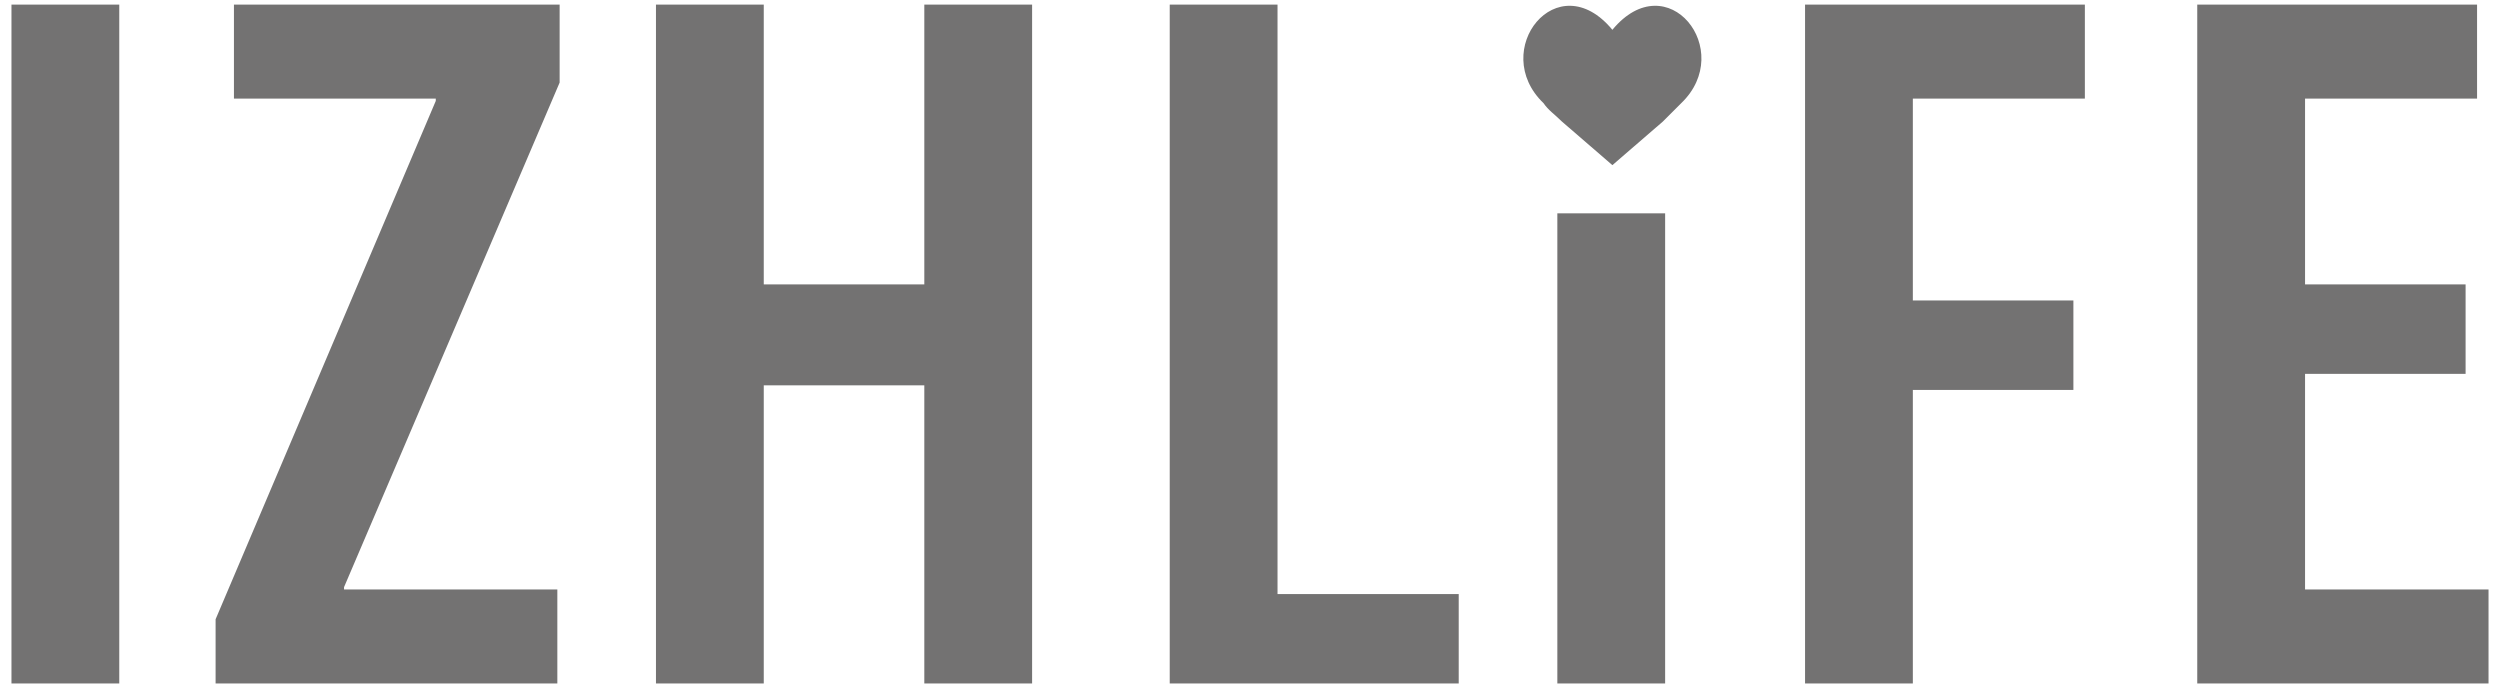 <?xml version="1.0" encoding="UTF-8"?> <!-- Generator: Adobe Illustrator 23.0.6, SVG Export Plug-In . SVG Version: 6.00 Build 0) --> <svg xmlns="http://www.w3.org/2000/svg" xmlns:xlink="http://www.w3.org/1999/xlink" id="Layer_1" x="0px" y="0px" viewBox="0 0 109 30" style="enable-background:new 0 0 109 30;" xml:space="preserve"> <style type="text/css"> .st0{fill:#737272;} </style> <g> <g> <g> <path class="st0" d="M67.9,29.8h4.7V9.3h-4.7V29.8z M0.5,29.8h4.7V0.2H0.5V29.8z M10.2,0.2v4.1h8.8v0.1L9.4,27v2.8h14.9v-4.1 h-9.3v-0.1l9.4-22V0.2H10.2z M40.3,0.2v12.2h-7V0.2h-4.7v29.6h4.7v-13h7v13H45V0.2H40.3z M51,0.2v29.6h12.6v-3.9h-7.9V0.2H51z M78.7,0.2v29.6h4.7V17h7v-3.9h-7V4.3h7.5V0.2H78.7z M95.8,0.2v29.6h12.7v-4.1h-8v-9.4h7v-3.9h-7V4.3h7.5V0.2H95.8z"></path> <g> <path class="st0" d="M68.1,5.3c0.7,0.6,1.5,1.3,2.2,1.9c0.7-0.6,1.5-1.3,2.2-1.9c0.3-0.3,0.6-0.6,0.8-0.8c2.4-2.3-0.6-6.1-3-3.2 c-2.4-2.9-5.4,0.9-3,3.2C67.5,4.8,67.8,5,68.1,5.3"></path> </g> </g> </g> </g> </svg> 
